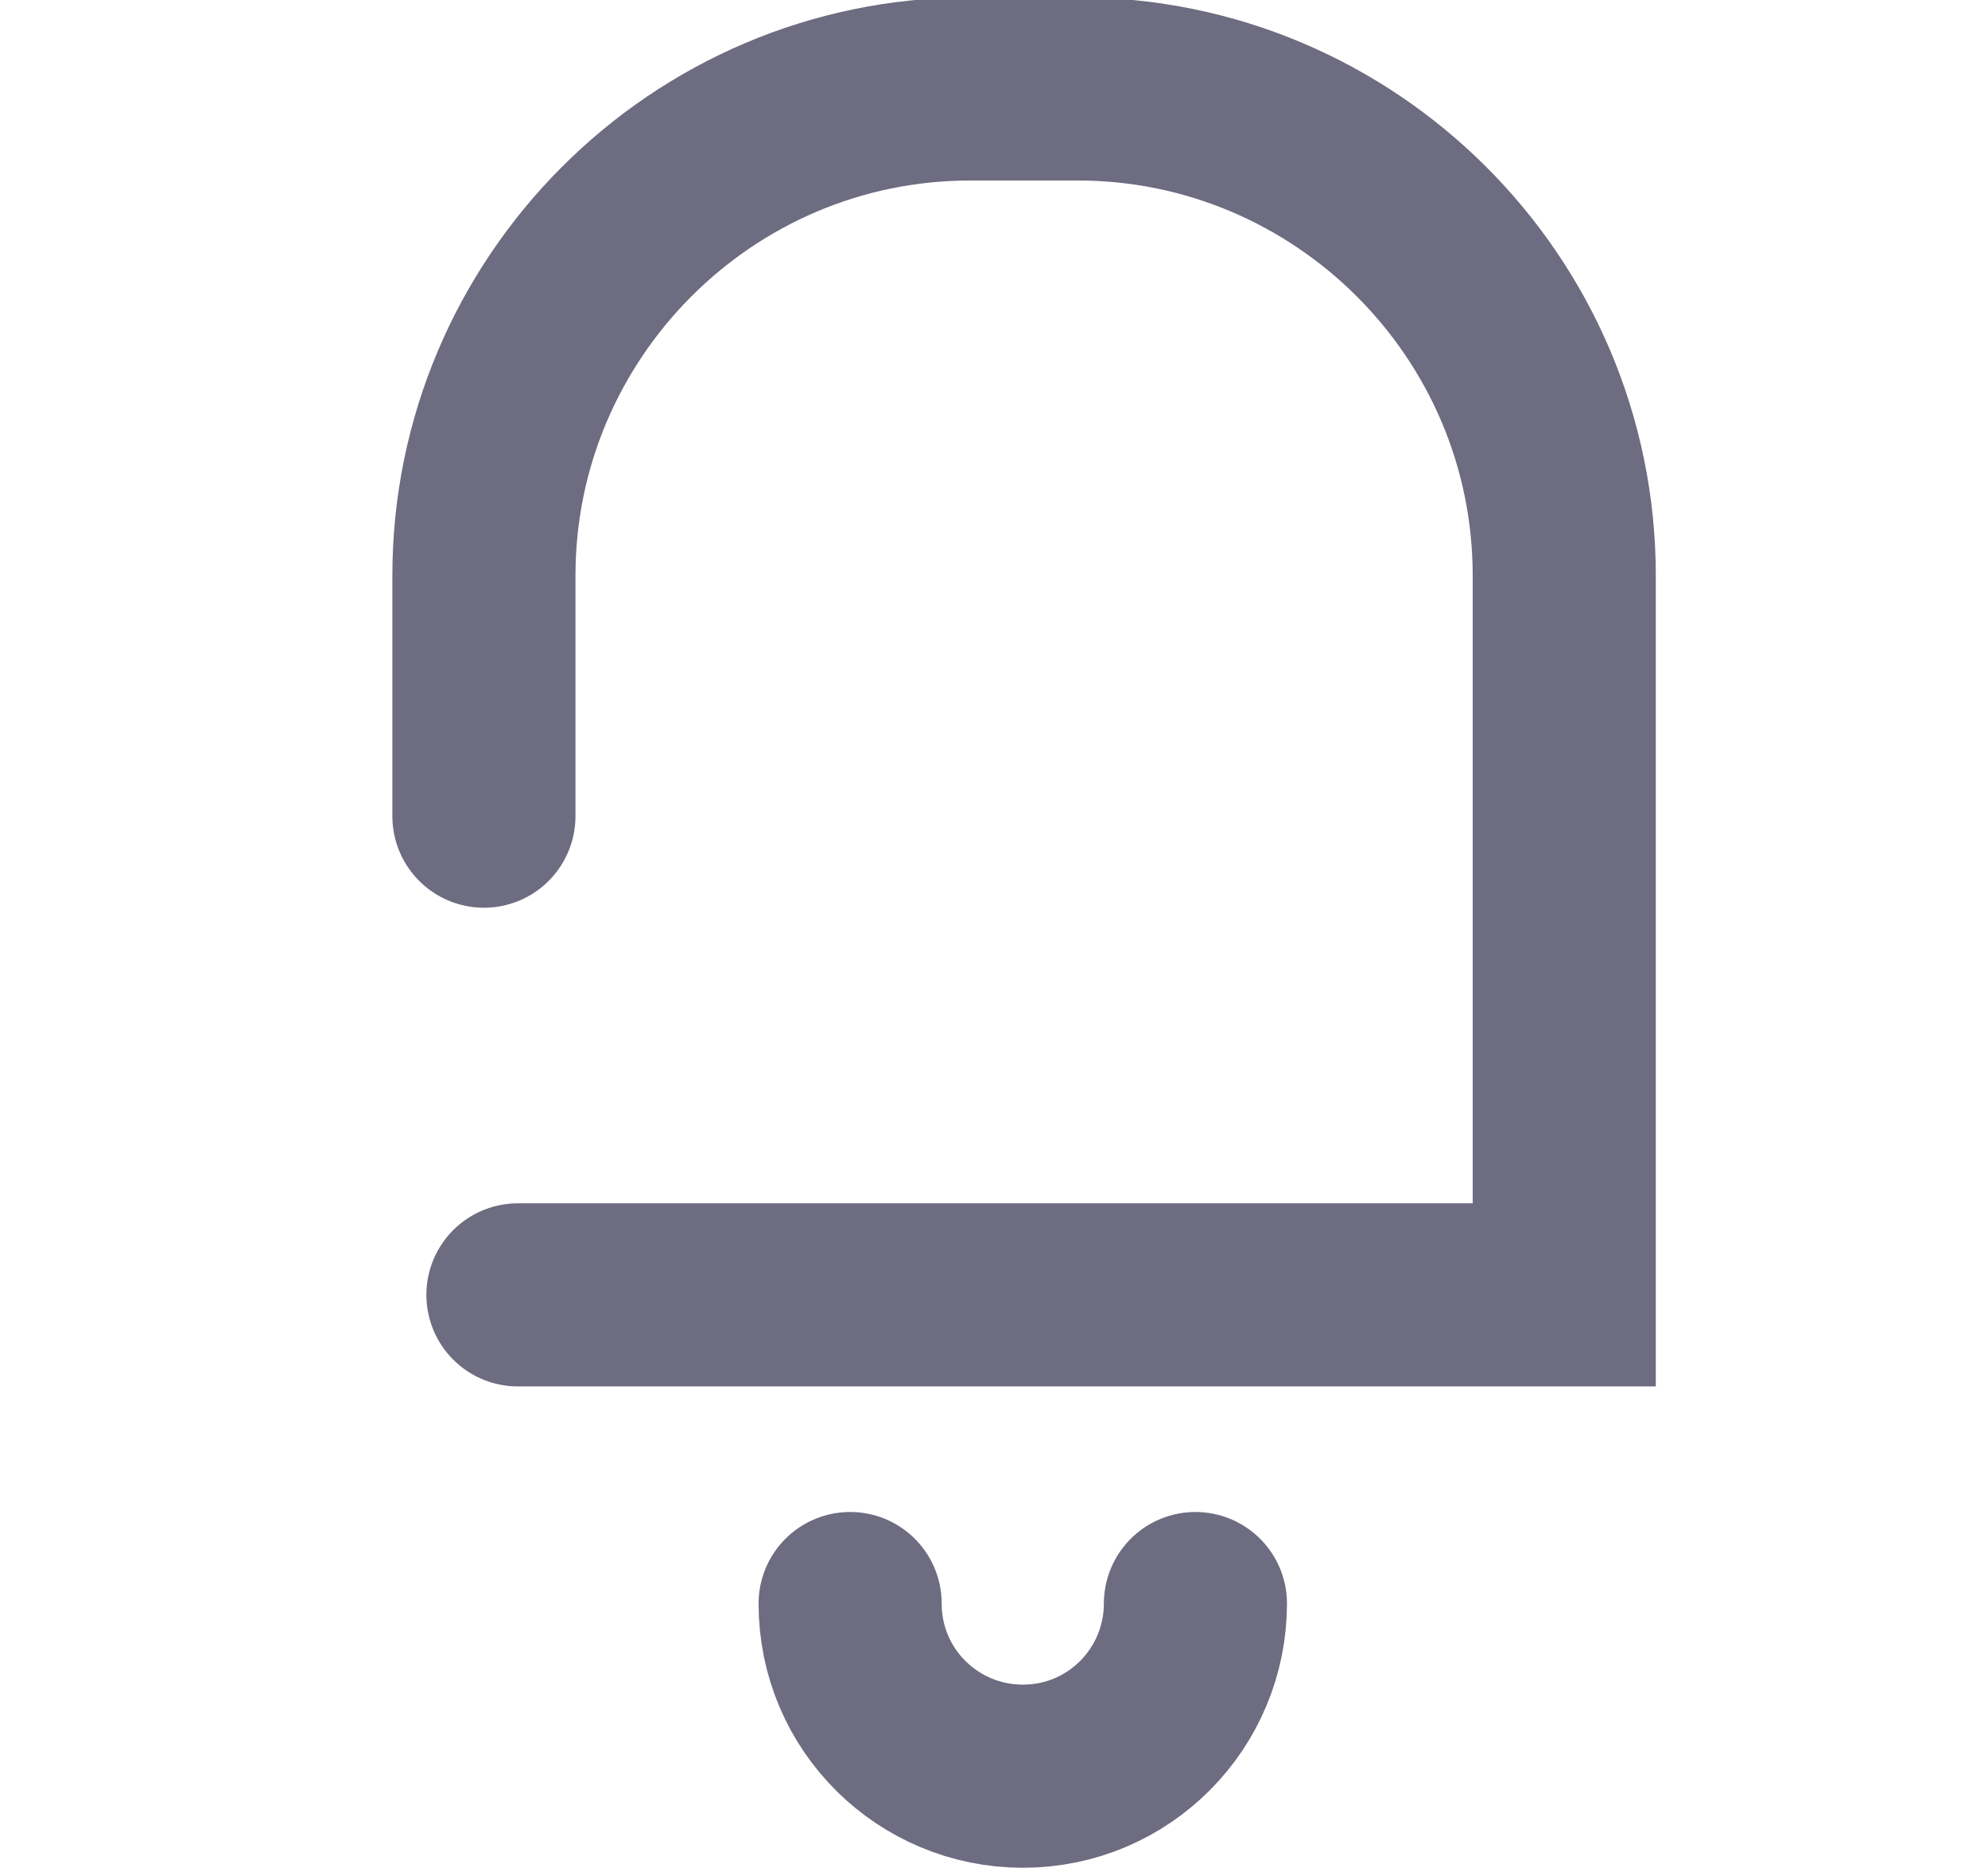 <?xml version="1.0" encoding="utf-8"?>
<!-- Generator: Adobe Illustrator 25.2.1, SVG Export Plug-In . SVG Version: 6.00 Build 0)  -->
<svg version="1.1" id="Слой_1" xmlns="http://www.w3.org/2000/svg" xmlns:xlink="http://www.w3.org/1999/xlink" x="0px" y="0px"
	 viewBox="0 0 76 71.4" style="enable-background:new 0 0 76 71.4;" xml:space="preserve">
<style type="text/css">
	.st0{fill:none;stroke:#6D6C80;stroke-width:7;stroke-linecap:round;stroke-miterlimit:10;}
</style>
<g id="Слой_2_1_">
	<g id="Layer_1">
		<path class="st0" d="M18.5,31.2v-9.2c0-10.2,8.3-18.6,18.6-18.6l0,0h4.1c10.2,0,18.6,8.3,18.6,18.6c0,0,0,0,0,0v27.5H19.8"/>
		<path class="st0" d="M45.7,61.3c0,3.6-2.9,6.6-6.6,6.6c-3.6,0-6.6-2.9-6.6-6.6c0,0,0,0,0,0"/>
	</g>
</g>
</svg>
